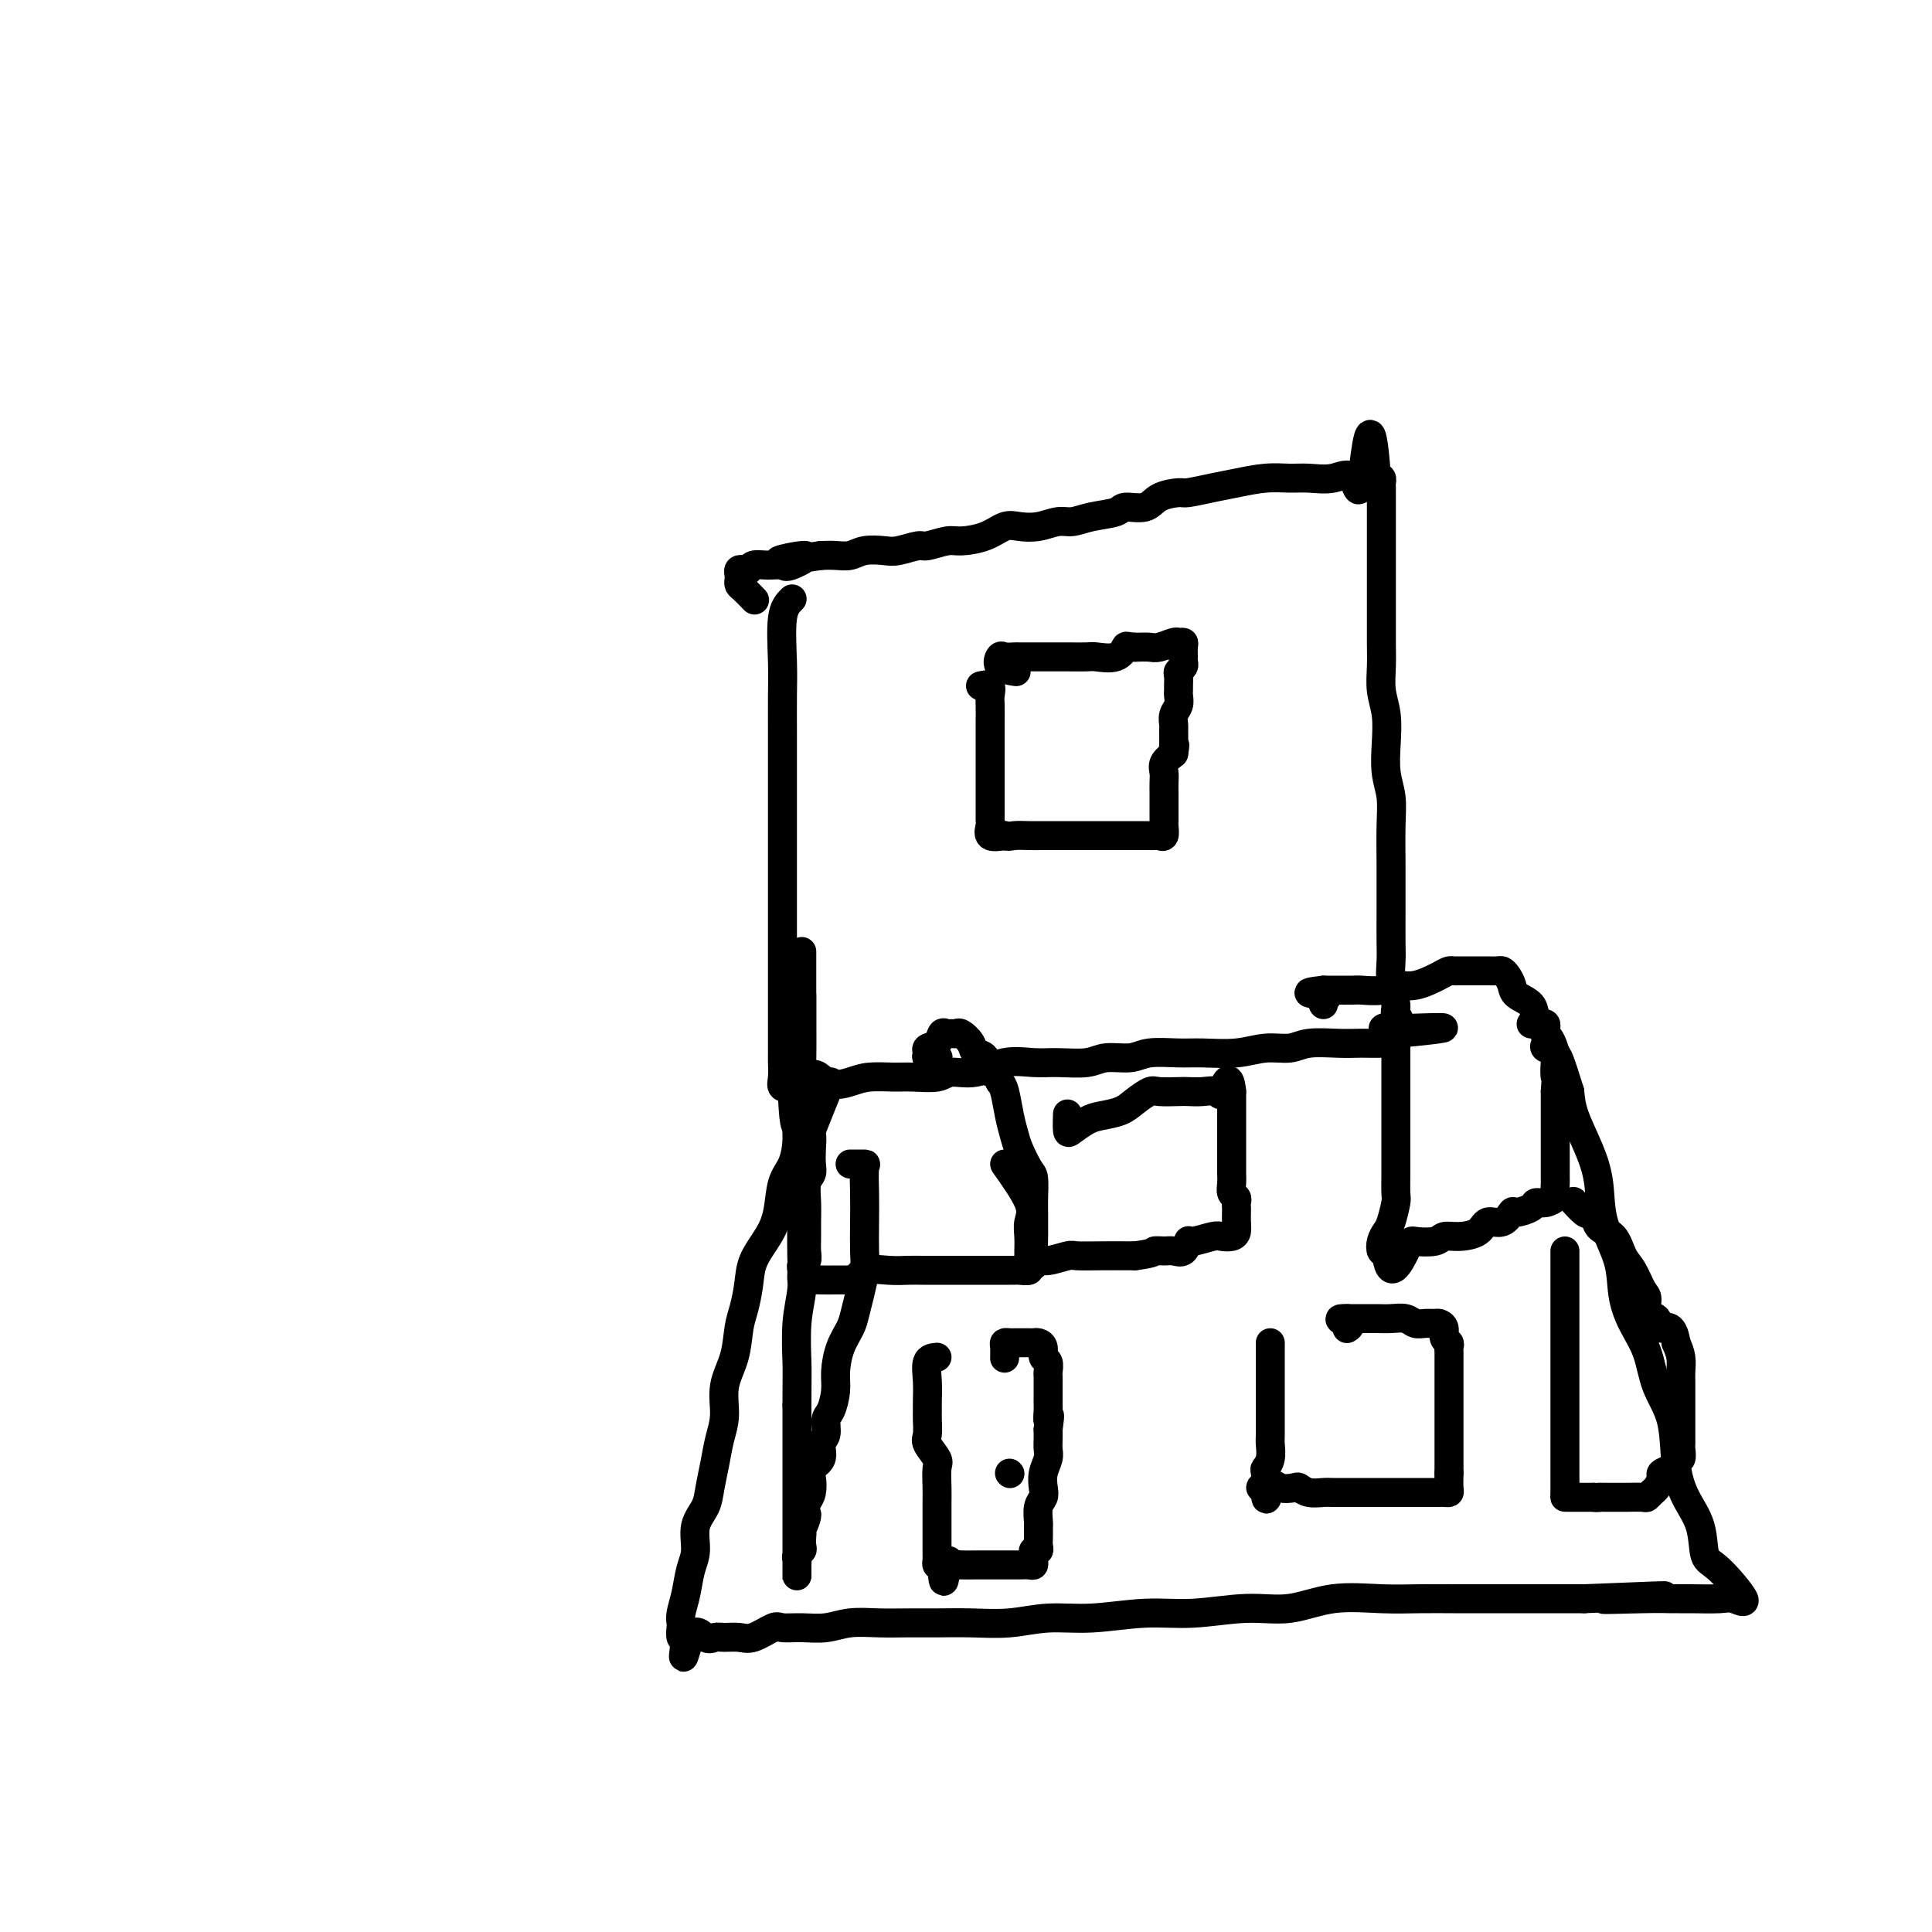 <svg viewBox='0 0 400 400' version='1.1' xmlns='http://www.w3.org/2000/svg' xmlns:xlink='http://www.w3.org/1999/xlink'><g fill='none' stroke='#000000' stroke-width='6' stroke-linecap='round' stroke-linejoin='round'><path d='M164,124c-0.845,0.828 -1.691,1.656 -2,4c-0.309,2.344 -0.083,6.203 0,9c0.083,2.797 0.022,4.533 0,7c-0.022,2.467 -0.006,5.666 0,8c0.006,2.334 0.002,3.802 0,5c-0.002,1.198 -0.000,2.125 0,3c0.000,0.875 0.000,1.697 0,3c-0.000,1.303 -0.000,3.089 0,4c0.000,0.911 0.000,0.949 0,2c-0.000,1.051 -0.000,3.114 0,5c0.000,1.886 0.000,3.595 0,5c-0.000,1.405 -0.000,2.505 0,4c0.000,1.495 0.000,3.386 0,5c-0.000,1.614 -0.000,2.952 0,4c0.000,1.048 0.000,1.806 0,3c-0.000,1.194 -0.000,2.825 0,4c0.000,1.175 0.000,1.894 0,3c-0.000,1.106 -0.000,2.599 0,4c0.000,1.401 0.000,2.710 0,4c-0.000,1.290 -0.002,2.559 0,4c0.002,1.441 0.006,3.052 0,4c-0.006,0.948 -0.022,1.234 0,2c0.022,0.766 0.083,2.014 0,3c-0.083,0.986 -0.309,1.710 0,2c0.309,0.290 1.155,0.145 2,0'/><path d='M164,225c0.506,15.690 1.770,4.414 3,0c1.230,-4.414 2.428,-1.968 4,-1c1.572,0.968 3.520,0.457 5,0c1.480,-0.457 2.491,-0.859 4,-1c1.509,-0.141 3.515,-0.022 5,0c1.485,0.022 2.450,-0.054 4,0c1.550,0.054 3.684,0.239 5,0c1.316,-0.239 1.812,-0.901 3,-1c1.188,-0.099 3.066,0.367 5,0c1.934,-0.367 3.923,-1.566 6,-2c2.077,-0.434 4.243,-0.101 6,0c1.757,0.101 3.104,-0.029 5,0c1.896,0.029 4.341,0.218 6,0c1.659,-0.218 2.531,-0.843 4,-1c1.469,-0.157 3.536,0.155 5,0c1.464,-0.155 2.326,-0.778 4,-1c1.674,-0.222 4.160,-0.044 6,0c1.840,0.044 3.035,-0.044 5,0c1.965,0.044 4.699,0.222 7,0c2.301,-0.222 4.168,-0.844 6,-1c1.832,-0.156 3.631,0.154 5,0c1.369,-0.154 2.310,-0.773 4,-1c1.690,-0.227 4.130,-0.061 6,0c1.870,0.061 3.170,0.018 4,0c0.830,-0.018 1.189,-0.010 2,0c0.811,0.010 2.073,0.023 3,0c0.927,-0.023 1.519,-0.083 2,0c0.481,0.083 0.852,0.309 1,0c0.148,-0.309 0.074,-1.155 0,-2'/><path d='M289,214c19.336,-1.895 5.177,-1.131 0,-1c-5.177,0.131 -1.373,-0.370 0,-1c1.373,-0.630 0.315,-1.390 0,-2c-0.315,-0.610 0.112,-1.069 0,-2c-0.112,-0.931 -0.762,-2.333 -1,-4c-0.238,-1.667 -0.064,-3.597 0,-5c0.064,-1.403 0.017,-2.278 0,-4c-0.017,-1.722 -0.004,-4.291 0,-6c0.004,-1.709 -0.003,-2.559 0,-4c0.003,-1.441 0.015,-3.472 0,-6c-0.015,-2.528 -0.055,-5.554 0,-8c0.055,-2.446 0.207,-4.313 0,-6c-0.207,-1.687 -0.773,-3.195 -1,-5c-0.227,-1.805 -0.113,-3.906 0,-6c0.113,-2.094 0.226,-4.182 0,-6c-0.226,-1.818 -0.793,-3.366 -1,-5c-0.207,-1.634 -0.056,-3.355 0,-5c0.056,-1.645 0.015,-3.214 0,-5c-0.015,-1.786 -0.004,-3.787 0,-5c0.004,-1.213 0.001,-1.637 0,-3c-0.001,-1.363 -0.000,-3.666 0,-5c0.000,-1.334 0.000,-1.698 0,-3c-0.000,-1.302 0.000,-3.543 0,-5c-0.000,-1.457 -0.000,-2.130 0,-3c0.000,-0.870 0.001,-1.935 0,-3c-0.001,-1.065 -0.003,-2.128 0,-3c0.003,-0.872 0.011,-1.553 0,-2c-0.011,-0.447 -0.041,-0.659 0,-1c0.041,-0.341 0.155,-0.812 0,-1c-0.155,-0.188 -0.577,-0.094 -1,0'/><path d='M285,99c-1.224,-17.790 -2.283,-4.767 -3,0c-0.717,4.767 -1.092,1.276 -2,0c-0.908,-1.276 -2.349,-0.339 -4,0c-1.651,0.339 -3.510,0.079 -5,0c-1.490,-0.079 -2.609,0.021 -4,0c-1.391,-0.021 -3.052,-0.164 -5,0c-1.948,0.164 -4.181,0.634 -6,1c-1.819,0.366 -3.223,0.628 -5,1c-1.777,0.372 -3.926,0.855 -5,1c-1.074,0.145 -1.072,-0.049 -2,0c-0.928,0.049 -2.786,0.342 -4,1c-1.214,0.658 -1.784,1.683 -3,2c-1.216,0.317 -3.076,-0.074 -4,0c-0.924,0.074 -0.911,0.612 -2,1c-1.089,0.388 -3.282,0.626 -5,1c-1.718,0.374 -2.963,0.883 -4,1c-1.037,0.117 -1.868,-0.158 -3,0c-1.132,0.158 -2.565,0.750 -4,1c-1.435,0.250 -2.872,0.157 -4,0c-1.128,-0.157 -1.948,-0.378 -3,0c-1.052,0.378 -2.335,1.354 -4,2c-1.665,0.646 -3.713,0.961 -5,1c-1.287,0.039 -1.813,-0.200 -3,0c-1.187,0.200 -3.035,0.837 -4,1c-0.965,0.163 -1.048,-0.149 -2,0c-0.952,0.149 -2.772,0.758 -4,1c-1.228,0.242 -1.865,0.117 -3,0c-1.135,-0.117 -2.768,-0.227 -4,0c-1.232,0.227 -2.062,0.792 -3,1c-0.938,0.208 -1.982,0.059 -3,0c-1.018,-0.059 -2.009,-0.030 -3,0'/><path d='M170,115c-15.040,2.354 -6.639,0.237 -4,0c2.639,-0.237 -0.483,1.404 -2,2c-1.517,0.596 -1.428,0.146 -2,0c-0.572,-0.146 -1.803,0.013 -3,0c-1.197,-0.013 -2.359,-0.197 -3,0c-0.641,0.197 -0.760,0.774 -1,1c-0.240,0.226 -0.601,0.102 -1,0c-0.399,-0.102 -0.837,-0.183 -1,0c-0.163,0.183 -0.050,0.631 0,1c0.050,0.369 0.038,0.660 0,1c-0.038,0.340 -0.103,0.730 0,1c0.103,0.270 0.374,0.419 1,1c0.626,0.581 1.607,1.595 2,2c0.393,0.405 0.196,0.203 0,0'/><path d='M203,142c0.845,-0.196 1.691,-0.392 2,0c0.309,0.392 0.083,1.373 0,2c-0.083,0.627 -0.022,0.900 0,2c0.022,1.100 0.006,3.027 0,4c-0.006,0.973 -0.002,0.991 0,2c0.002,1.009 0.000,3.007 0,4c-0.000,0.993 -0.000,0.981 0,2c0.000,1.019 0.000,3.071 0,4c-0.000,0.929 -0.000,0.736 0,1c0.000,0.264 0.001,0.987 0,2c-0.001,1.013 -0.002,2.317 0,3c0.002,0.683 0.009,0.744 0,1c-0.009,0.256 -0.033,0.708 0,1c0.033,0.292 0.124,0.425 0,1c-0.124,0.575 -0.464,1.593 0,2c0.464,0.407 1.732,0.204 3,0'/><path d='M208,173c0.768,0.309 1.188,0.083 2,0c0.812,-0.083 2.017,-0.022 3,0c0.983,0.022 1.746,0.006 3,0c1.254,-0.006 3.001,-0.002 4,0c0.999,0.002 1.249,0.000 2,0c0.751,-0.000 2.001,-0.000 3,0c0.999,0.000 1.745,-0.000 3,0c1.255,0.000 3.019,0.000 4,0c0.981,-0.000 1.180,-0.001 2,0c0.820,0.001 2.262,0.002 3,0c0.738,-0.002 0.772,-0.007 1,0c0.228,0.007 0.650,0.027 1,0c0.350,-0.027 0.630,-0.102 1,0c0.370,0.102 0.831,0.380 1,0c0.169,-0.380 0.045,-1.419 0,-2c-0.045,-0.581 -0.012,-0.704 0,-1c0.012,-0.296 0.003,-0.765 0,-1c-0.003,-0.235 -0.000,-0.237 0,-1c0.000,-0.763 -0.001,-2.287 0,-3c0.001,-0.713 0.006,-0.614 0,-1c-0.006,-0.386 -0.022,-1.258 0,-2c0.022,-0.742 0.083,-1.354 0,-2c-0.083,-0.646 -0.309,-1.328 0,-2c0.309,-0.672 1.155,-1.336 2,-2'/><path d='M243,156c0.464,-2.842 0.123,-1.447 0,-1c-0.123,0.447 -0.029,-0.054 0,-1c0.029,-0.946 -0.006,-2.337 0,-3c0.006,-0.663 0.054,-0.598 0,-1c-0.054,-0.402 -0.211,-1.273 0,-2c0.211,-0.727 0.789,-1.312 1,-2c0.211,-0.688 0.056,-1.480 0,-2c-0.056,-0.520 -0.011,-0.769 0,-1c0.011,-0.231 -0.011,-0.443 0,-1c0.011,-0.557 0.056,-1.458 0,-2c-0.056,-0.542 -0.211,-0.726 0,-1c0.211,-0.274 0.790,-0.637 1,-1c0.210,-0.363 0.053,-0.724 0,-1c-0.053,-0.276 -0.001,-0.467 0,-1c0.001,-0.533 -0.048,-1.407 0,-2c0.048,-0.593 0.193,-0.905 0,-1c-0.193,-0.095 -0.726,0.027 -1,0c-0.274,-0.027 -0.290,-0.203 -1,0c-0.710,0.203 -2.114,0.785 -3,1c-0.886,0.215 -1.253,0.061 -2,0c-0.747,-0.061 -1.873,-0.031 -3,0'/><path d='M235,134c-1.938,-0.121 -1.784,-0.425 -2,0c-0.216,0.425 -0.800,1.578 -2,2c-1.200,0.422 -3.014,0.113 -4,0c-0.986,-0.113 -1.145,-0.030 -2,0c-0.855,0.030 -2.408,0.008 -4,0c-1.592,-0.008 -3.223,-0.002 -4,0c-0.777,0.002 -0.698,0.001 -1,0c-0.302,-0.001 -0.984,-0.002 -2,0c-1.016,0.002 -2.366,0.007 -3,0c-0.634,-0.007 -0.551,-0.026 -1,0c-0.449,0.026 -1.430,0.098 -2,0c-0.570,-0.098 -0.730,-0.367 -1,0c-0.270,0.367 -0.650,1.368 0,2c0.650,0.632 2.328,0.895 3,1c0.672,0.105 0.336,0.053 0,0'/><path d='M176,241c1.268,0.001 2.536,0.002 3,0c0.464,-0.002 0.125,-0.007 0,1c-0.125,1.007 -0.036,3.028 0,5c0.036,1.972 0.021,3.897 0,6c-0.021,2.103 -0.046,4.386 0,6c0.046,1.614 0.164,2.559 0,4c-0.164,1.441 -0.608,3.379 -1,5c-0.392,1.621 -0.731,2.925 -1,4c-0.269,1.075 -0.467,1.920 -1,3c-0.533,1.080 -1.401,2.396 -2,4c-0.599,1.604 -0.930,3.498 -1,5c-0.070,1.502 0.121,2.614 0,4c-0.121,1.386 -0.552,3.046 -1,4c-0.448,0.954 -0.912,1.200 -1,2c-0.088,0.800 0.201,2.153 0,3c-0.201,0.847 -0.890,1.189 -1,2c-0.110,0.811 0.360,2.090 0,3c-0.360,0.910 -1.550,1.450 -2,2c-0.450,0.550 -0.160,1.110 0,2c0.160,0.890 0.188,2.112 0,3c-0.188,0.888 -0.594,1.444 -1,2'/><path d='M167,311c-1.796,8.075 -0.285,4.261 0,3c0.285,-1.261 -0.655,0.029 -1,1c-0.345,0.971 -0.096,1.622 0,2c0.096,0.378 0.040,0.482 0,1c-0.040,0.518 -0.063,1.449 0,2c0.063,0.551 0.213,0.723 0,1c-0.213,0.277 -0.789,0.658 -1,1c-0.211,0.342 -0.056,0.645 0,1c0.056,0.355 0.015,0.762 0,1c-0.015,0.238 -0.004,0.305 0,1c0.004,0.695 0.001,2.017 0,2c-0.001,-0.017 -0.000,-1.373 0,-2c0.000,-0.627 0.000,-0.525 0,-1c-0.000,-0.475 -0.000,-1.526 0,-2c0.000,-0.474 0.000,-0.371 0,-1c-0.000,-0.629 -0.000,-1.989 0,-3c0.000,-1.011 0.000,-1.671 0,-3c-0.000,-1.329 -0.000,-3.325 0,-5c0.000,-1.675 0.000,-3.028 0,-5c-0.000,-1.972 -0.000,-4.563 0,-7c0.000,-2.437 0.000,-4.718 0,-7'/><path d='M165,291c0.016,-7.215 0.057,-7.251 0,-9c-0.057,-1.749 -0.211,-5.211 0,-8c0.211,-2.789 0.789,-4.907 1,-7c0.211,-2.093 0.057,-4.163 0,-7c-0.057,-2.837 -0.015,-6.442 0,-9c0.015,-2.558 0.004,-4.068 0,-6c-0.004,-1.932 -0.001,-4.286 0,-6c0.001,-1.714 0.000,-2.789 0,-5c-0.000,-2.211 -0.000,-5.559 0,-8c0.000,-2.441 0.000,-3.974 0,-6c-0.000,-2.026 -0.000,-4.543 0,-6c0.000,-1.457 0.000,-1.854 0,-3c-0.000,-1.146 -0.000,-3.042 0,-4c0.000,-0.958 0.000,-0.977 0,-2c-0.000,-1.023 -0.000,-3.049 0,-4c0.000,-0.951 0.000,-0.826 0,-1c-0.000,-0.174 -0.000,-0.646 0,-1c0.000,-0.354 0.000,-0.589 0,-1c-0.000,-0.411 -0.000,-0.999 0,-1c0.000,-0.001 0.000,0.584 0,1c-0.000,0.416 -0.000,0.664 0,1c0.000,0.336 0.000,0.760 0,1c-0.000,0.240 -0.000,0.295 0,1c0.000,0.705 0.000,2.058 0,3c-0.000,0.942 -0.000,1.471 0,2'/><path d='M166,206c0.000,1.434 0.001,1.018 0,2c-0.001,0.982 -0.004,3.360 0,5c0.004,1.640 0.016,2.541 0,4c-0.016,1.459 -0.059,3.475 0,5c0.059,1.525 0.219,2.559 0,4c-0.219,1.441 -0.818,3.291 -1,5c-0.182,1.709 0.052,3.278 0,5c-0.052,1.722 -0.388,3.597 -1,5c-0.612,1.403 -1.498,2.334 -2,4c-0.502,1.666 -0.621,4.066 -1,6c-0.379,1.934 -1.019,3.400 -2,5c-0.981,1.600 -2.303,3.333 -3,5c-0.697,1.667 -0.769,3.270 -1,5c-0.231,1.730 -0.621,3.589 -1,5c-0.379,1.411 -0.745,2.375 -1,4c-0.255,1.625 -0.397,3.910 -1,6c-0.603,2.090 -1.668,3.983 -2,6c-0.332,2.017 0.067,4.156 0,6c-0.067,1.844 -0.600,3.391 -1,5c-0.400,1.609 -0.667,3.281 -1,5c-0.333,1.719 -0.733,3.487 -1,5c-0.267,1.513 -0.400,2.771 -1,4c-0.600,1.229 -1.667,2.430 -2,4c-0.333,1.570 0.068,3.510 0,5c-0.068,1.490 -0.607,2.531 -1,4c-0.393,1.469 -0.642,3.368 -1,5c-0.358,1.632 -0.825,2.998 -1,4c-0.175,1.002 -0.057,1.640 0,2c0.057,0.360 0.054,0.443 0,1c-0.054,0.557 -0.158,1.588 0,2c0.158,0.412 0.579,0.206 1,0'/><path d='M142,339c-1.166,8.044 -0.083,2.155 1,0c1.083,-2.155 2.164,-0.575 3,0c0.836,0.575 1.425,0.147 2,0c0.575,-0.147 1.136,-0.011 2,0c0.864,0.011 2.032,-0.102 3,0c0.968,0.102 1.735,0.421 3,0c1.265,-0.421 3.029,-1.581 4,-2c0.971,-0.419 1.150,-0.098 2,0c0.850,0.098 2.372,-0.026 4,0c1.628,0.026 3.364,0.203 5,0c1.636,-0.203 3.173,-0.787 5,-1c1.827,-0.213 3.946,-0.056 6,0c2.054,0.056 4.045,0.011 6,0c1.955,-0.011 3.876,0.012 6,0c2.124,-0.012 4.452,-0.060 7,0c2.548,0.060 5.317,0.227 8,0c2.683,-0.227 5.282,-0.850 8,-1c2.718,-0.150 5.557,0.172 9,0c3.443,-0.172 7.491,-0.838 11,-1c3.509,-0.162 6.481,0.181 10,0c3.519,-0.181 7.587,-0.886 11,-1c3.413,-0.114 6.172,0.362 9,0c2.828,-0.362 5.726,-1.561 9,-2c3.274,-0.439 6.923,-0.118 10,0c3.077,0.118 5.581,0.032 8,0c2.419,-0.032 4.753,-0.008 7,0c2.247,0.008 4.406,0.002 7,0c2.594,-0.002 5.621,-0.001 8,0c2.379,0.001 4.108,0.000 6,0c1.892,-0.000 3.946,-0.000 6,0'/><path d='M328,331c29.856,-1.237 11.495,-0.331 6,0c-5.495,0.331 1.877,0.087 6,0c4.123,-0.087 4.997,-0.018 6,0c1.003,0.018 2.134,-0.016 4,0c1.866,0.016 4.469,0.082 6,0c1.531,-0.082 1.992,-0.313 3,0c1.008,0.313 2.562,1.170 2,0c-0.562,-1.170 -3.240,-4.367 -5,-6c-1.760,-1.633 -2.602,-1.702 -3,-3c-0.398,-1.298 -0.351,-3.825 -1,-6c-0.649,-2.175 -1.993,-3.998 -3,-6c-1.007,-2.002 -1.677,-4.183 -2,-7c-0.323,-2.817 -0.300,-6.271 -1,-9c-0.700,-2.729 -2.122,-4.733 -3,-7c-0.878,-2.267 -1.213,-4.795 -2,-7c-0.787,-2.205 -2.028,-4.086 -3,-6c-0.972,-1.914 -1.677,-3.860 -2,-6c-0.323,-2.140 -0.265,-4.473 -1,-7c-0.735,-2.527 -2.263,-5.249 -3,-8c-0.737,-2.751 -0.682,-5.531 -1,-8c-0.318,-2.469 -1.009,-4.626 -2,-7c-0.991,-2.374 -2.283,-4.964 -3,-7c-0.717,-2.036 -0.858,-3.518 -1,-5'/><path d='M325,226c-4.129,-13.426 -2.452,-4.991 -2,-3c0.452,1.991 -0.320,-2.464 -1,-5c-0.680,-2.536 -1.267,-3.155 -2,-4c-0.733,-0.845 -1.611,-1.918 -2,-3c-0.389,-1.082 -0.290,-2.175 -1,-3c-0.710,-0.825 -2.231,-1.384 -3,-2c-0.769,-0.616 -0.787,-1.289 -1,-2c-0.213,-0.711 -0.620,-1.458 -1,-2c-0.380,-0.542 -0.732,-0.877 -1,-1c-0.268,-0.123 -0.453,-0.033 -1,0c-0.547,0.033 -1.455,0.009 -2,0c-0.545,-0.009 -0.727,-0.002 -1,0c-0.273,0.002 -0.636,0.001 -1,0c-0.364,-0.001 -0.727,-0.001 -1,0c-0.273,0.001 -0.455,0.002 -1,0c-0.545,-0.002 -1.454,-0.007 -2,0c-0.546,0.007 -0.730,0.025 -1,0c-0.270,-0.025 -0.626,-0.094 -1,0c-0.374,0.094 -0.765,0.351 -2,1c-1.235,0.649 -3.313,1.691 -5,2c-1.687,0.309 -2.984,-0.113 -4,0c-1.016,0.113 -1.749,0.762 -3,1c-1.251,0.238 -3.018,0.064 -4,0c-0.982,-0.064 -1.180,-0.017 -2,0c-0.820,0.017 -2.261,0.005 -3,0c-0.739,-0.005 -0.776,-0.001 -1,0c-0.224,0.001 -0.635,0.000 -1,0c-0.365,-0.000 -0.682,-0.000 -1,0'/><path d='M274,205c-5.879,0.646 -1.576,0.761 0,1c1.576,0.239 0.424,0.603 0,1c-0.424,0.397 -0.121,0.828 0,1c0.121,0.172 0.061,0.086 0,0'/><path d='M209,305c0.000,0.000 0.100,0.100 0.1,0.1'/><path d='M194,281c-0.845,0.078 -1.691,0.155 -2,1c-0.309,0.845 -0.082,2.457 0,4c0.082,1.543 0.020,3.017 0,4c-0.020,0.983 0.002,1.475 0,2c-0.002,0.525 -0.029,1.083 0,2c0.029,0.917 0.113,2.192 0,3c-0.113,0.808 -0.423,1.150 0,2c0.423,0.850 1.577,2.209 2,3c0.423,0.791 0.113,1.013 0,2c-0.113,0.987 -0.030,2.740 0,4c0.030,1.260 0.008,2.029 0,3c-0.008,0.971 -0.002,2.144 0,3c0.002,0.856 0.001,1.395 0,2c-0.001,0.605 0.000,1.275 0,2c-0.000,0.725 -0.001,1.504 0,2c0.001,0.496 0.003,0.707 0,1c-0.003,0.293 -0.011,0.666 0,1c0.011,0.334 0.041,0.628 0,1c-0.041,0.372 -0.155,0.820 0,1c0.155,0.180 0.577,0.090 1,0'/><path d='M195,324c0.336,6.652 0.674,1.782 1,0c0.326,-1.782 0.638,-0.478 1,0c0.362,0.478 0.773,0.128 1,0c0.227,-0.128 0.269,-0.034 1,0c0.731,0.034 2.150,0.009 3,0c0.850,-0.009 1.130,-0.002 2,0c0.870,0.002 2.331,0.000 3,0c0.669,-0.000 0.547,0.001 1,0c0.453,-0.001 1.480,-0.003 2,0c0.520,0.003 0.532,0.012 1,0c0.468,-0.012 1.392,-0.046 2,0c0.608,0.046 0.899,0.171 1,0c0.101,-0.171 0.013,-0.636 0,-1c-0.013,-0.364 0.049,-0.625 0,-1c-0.049,-0.375 -0.209,-0.864 0,-1c0.209,-0.136 0.788,0.082 1,0c0.212,-0.082 0.056,-0.462 0,-1c-0.056,-0.538 -0.011,-1.232 0,-2c0.011,-0.768 -0.011,-1.608 0,-2c0.011,-0.392 0.054,-0.334 0,-1c-0.054,-0.666 -0.207,-2.055 0,-3c0.207,-0.945 0.773,-1.446 1,-2c0.227,-0.554 0.113,-1.159 0,-2c-0.113,-0.841 -0.226,-1.916 0,-3c0.226,-1.084 0.793,-2.177 1,-3c0.207,-0.823 0.056,-1.375 0,-2c-0.056,-0.625 -0.016,-1.321 0,-2c0.016,-0.679 0.008,-1.339 0,-2'/><path d='M217,296c0.619,-4.677 0.166,-2.369 0,-2c-0.166,0.369 -0.044,-1.200 0,-2c0.044,-0.800 0.012,-0.830 0,-1c-0.012,-0.170 -0.003,-0.478 0,-1c0.003,-0.522 0.002,-1.257 0,-2c-0.002,-0.743 -0.005,-1.493 0,-2c0.005,-0.507 0.016,-0.769 0,-1c-0.016,-0.231 -0.060,-0.430 0,-1c0.060,-0.570 0.223,-1.512 0,-2c-0.223,-0.488 -0.832,-0.523 -1,-1c-0.168,-0.477 0.106,-1.396 0,-2c-0.106,-0.604 -0.592,-0.894 -1,-1c-0.408,-0.106 -0.739,-0.028 -1,0c-0.261,0.028 -0.452,0.007 -1,0c-0.548,-0.007 -1.453,-0.000 -2,0c-0.547,0.000 -0.735,-0.007 -1,0c-0.265,0.007 -0.607,0.027 -1,0c-0.393,-0.027 -0.837,-0.100 -1,0c-0.163,0.100 -0.044,0.373 0,1c0.044,0.627 0.013,1.608 0,2c-0.013,0.392 -0.006,0.196 0,0'/><path d='M263,278c0.000,0.166 0.000,0.332 0,1c-0.000,0.668 -0.000,1.839 0,3c0.000,1.161 0.000,2.311 0,3c-0.000,0.689 -0.000,0.918 0,2c0.000,1.082 0.001,3.017 0,4c-0.001,0.983 -0.004,1.013 0,2c0.004,0.987 0.015,2.931 0,4c-0.015,1.069 -0.055,1.265 0,2c0.055,0.735 0.207,2.011 0,3c-0.207,0.989 -0.771,1.690 -1,2c-0.229,0.310 -0.123,0.227 0,1c0.123,0.773 0.264,2.400 0,3c-0.264,0.600 -0.933,0.171 -1,0c-0.067,-0.171 0.466,-0.086 1,0'/><path d='M262,308c-0.004,4.642 0.487,1.248 1,0c0.513,-1.248 1.047,-0.348 2,0c0.953,0.348 2.323,0.146 3,0c0.677,-0.146 0.660,-0.235 1,0c0.340,0.235 1.039,0.795 2,1c0.961,0.205 2.186,0.055 3,0c0.814,-0.055 1.216,-0.015 2,0c0.784,0.015 1.951,0.004 3,0c1.049,-0.004 1.982,-0.001 3,0c1.018,0.001 2.122,0.000 3,0c0.878,-0.000 1.530,-0.000 2,0c0.470,0.000 0.756,0.000 1,0c0.244,-0.000 0.444,-0.000 1,0c0.556,0.000 1.466,-0.000 2,0c0.534,0.000 0.692,0.000 1,0c0.308,-0.000 0.765,-0.000 1,0c0.235,0.000 0.249,0.000 1,0c0.751,-0.000 2.240,-0.002 3,0c0.760,0.002 0.792,0.006 1,0c0.208,-0.006 0.592,-0.022 1,0c0.408,0.022 0.841,0.083 1,0c0.159,-0.083 0.046,-0.309 0,-1c-0.046,-0.691 -0.023,-1.845 0,-3'/><path d='M300,305c-0.000,-1.057 -0.000,-1.699 0,-2c0.000,-0.301 0.000,-0.259 0,-1c-0.000,-0.741 -0.000,-2.264 0,-3c0.000,-0.736 0.000,-0.686 0,-1c-0.000,-0.314 -0.000,-0.994 0,-2c0.000,-1.006 0.000,-2.340 0,-3c-0.000,-0.660 -0.000,-0.648 0,-1c0.000,-0.352 0.000,-1.068 0,-2c-0.000,-0.932 -0.000,-2.081 0,-3c0.000,-0.919 0.000,-1.608 0,-2c-0.000,-0.392 -0.000,-0.486 0,-1c0.000,-0.514 0.001,-1.447 0,-2c-0.001,-0.553 -0.004,-0.724 0,-1c0.004,-0.276 0.016,-0.655 0,-1c-0.016,-0.345 -0.060,-0.657 0,-1c0.060,-0.343 0.224,-0.719 0,-1c-0.224,-0.281 -0.836,-0.468 -1,-1c-0.164,-0.532 0.122,-1.410 0,-2c-0.122,-0.590 -0.651,-0.894 -1,-1c-0.349,-0.106 -0.519,-0.014 -1,0c-0.481,0.014 -1.272,-0.049 -2,0c-0.728,0.049 -1.393,0.209 -2,0c-0.607,-0.209 -1.157,-0.788 -2,-1c-0.843,-0.212 -1.980,-0.057 -3,0c-1.020,0.057 -1.922,0.015 -3,0c-1.078,-0.015 -2.330,-0.004 -3,0c-0.670,0.004 -0.757,0.001 -1,0c-0.243,-0.001 -0.641,-0.000 -1,0c-0.359,0.000 -0.680,0.000 -1,0'/><path d='M279,273c-3.095,-0.143 -0.833,0.500 0,1c0.833,0.500 0.238,0.857 0,1c-0.238,0.143 -0.119,0.071 0,0'/><path d='M324,259c-0.000,2.462 -0.000,4.924 0,6c0.000,1.076 0.000,0.766 0,2c-0.000,1.234 -0.000,4.012 0,6c0.000,1.988 0.000,3.187 0,5c-0.000,1.813 -0.000,4.242 0,6c0.000,1.758 0.000,2.846 0,4c-0.000,1.154 -0.000,2.376 0,4c0.000,1.624 0.000,3.651 0,5c-0.000,1.349 -0.000,2.022 0,3c0.000,0.978 0.001,2.262 0,3c-0.001,0.738 -0.005,0.930 0,2c0.005,1.070 0.018,3.019 0,4c-0.018,0.981 -0.067,0.995 0,1c0.067,0.005 0.249,0.001 1,0c0.751,-0.001 2.072,-0.000 3,0c0.928,0.000 1.464,0.000 2,0'/><path d='M330,310c1.123,0.155 0.931,0.041 1,0c0.069,-0.041 0.398,-0.011 1,0c0.602,0.011 1.478,0.003 2,0c0.522,-0.003 0.689,0.000 1,0c0.311,-0.000 0.766,-0.003 1,0c0.234,0.003 0.247,0.013 1,0c0.753,-0.013 2.244,-0.049 3,0c0.756,0.049 0.775,0.182 1,0c0.225,-0.182 0.655,-0.679 1,-1c0.345,-0.321 0.604,-0.467 1,-1c0.396,-0.533 0.928,-1.454 1,-2c0.072,-0.546 -0.317,-0.719 0,-1c0.317,-0.281 1.339,-0.671 2,-1c0.661,-0.329 0.962,-0.599 1,-1c0.038,-0.401 -0.186,-0.934 0,-1c0.186,-0.066 0.782,0.335 1,0c0.218,-0.335 0.058,-1.406 0,-2c-0.058,-0.594 -0.016,-0.713 0,-1c0.016,-0.287 0.004,-0.744 0,-1c-0.004,-0.256 -0.001,-0.313 0,-1c0.001,-0.687 0.000,-2.004 0,-3c-0.000,-0.996 -0.000,-1.669 0,-2c0.000,-0.331 0.001,-0.318 0,-1c-0.001,-0.682 -0.003,-2.058 0,-3c0.003,-0.942 0.011,-1.448 0,-2c-0.011,-0.552 -0.041,-1.149 0,-2c0.041,-0.851 0.155,-1.958 0,-3c-0.155,-1.042 -0.577,-2.021 -1,-3'/><path d='M347,278c-0.652,-4.430 -2.282,-3.005 -3,-3c-0.718,0.005 -0.524,-1.409 -1,-2c-0.476,-0.591 -1.622,-0.358 -2,-1c-0.378,-0.642 0.013,-2.158 0,-3c-0.013,-0.842 -0.431,-1.011 -1,-2c-0.569,-0.989 -1.290,-2.798 -2,-4c-0.710,-1.202 -1.409,-1.797 -2,-3c-0.591,-1.203 -1.074,-3.014 -2,-4c-0.926,-0.986 -2.294,-1.147 -3,-2c-0.706,-0.853 -0.750,-2.397 -1,-3c-0.250,-0.603 -0.706,-0.265 -1,0c-0.294,0.265 -0.425,0.456 -1,0c-0.575,-0.456 -1.593,-1.559 -2,-2c-0.407,-0.441 -0.204,-0.221 0,0'/><path d='M289,214c0.000,0.760 0.000,1.520 0,2c-0.000,0.480 -0.000,0.681 0,2c0.000,1.319 0.000,3.756 0,6c-0.000,2.244 -0.000,4.296 0,6c0.000,1.704 0.000,3.059 0,4c-0.000,0.941 -0.000,1.467 0,2c0.000,0.533 0.001,1.071 0,2c-0.001,0.929 -0.003,2.248 0,3c0.003,0.752 0.012,0.936 0,2c-0.012,1.064 -0.045,3.009 0,4c0.045,0.991 0.169,1.030 0,2c-0.169,0.970 -0.631,2.873 -1,4c-0.369,1.127 -0.645,1.477 -1,2c-0.355,0.523 -0.788,1.218 -1,2c-0.212,0.782 -0.203,1.652 0,2c0.203,0.348 0.602,0.174 1,0'/><path d='M287,259c0.534,7.087 2.869,2.306 4,0c1.131,-2.306 1.059,-2.136 2,-2c0.941,0.136 2.894,0.239 4,0c1.106,-0.239 1.363,-0.818 2,-1c0.637,-0.182 1.652,0.035 3,0c1.348,-0.035 3.027,-0.320 4,-1c0.973,-0.680 1.238,-1.754 2,-2c0.762,-0.246 2.021,0.336 3,0c0.979,-0.336 1.679,-1.592 2,-2c0.321,-0.408 0.261,0.031 1,0c0.739,-0.031 2.275,-0.532 3,-1c0.725,-0.468 0.639,-0.903 1,-1c0.361,-0.097 1.168,0.143 2,0c0.832,-0.143 1.687,-0.668 2,-1c0.313,-0.332 0.084,-0.470 0,-1c-0.084,-0.530 -0.022,-1.451 0,-2c0.022,-0.549 0.006,-0.726 0,-1c-0.006,-0.274 -0.002,-0.644 0,-1c0.002,-0.356 0.000,-0.699 0,-1c-0.000,-0.301 -0.000,-0.562 0,-1c0.000,-0.438 0.000,-1.054 0,-2c-0.000,-0.946 -0.000,-2.223 0,-3c0.000,-0.777 0.000,-1.055 0,-2c-0.000,-0.945 -0.000,-2.556 0,-4c0.000,-1.444 0.000,-2.722 0,-4'/><path d='M322,226c0.318,-4.084 0.113,-2.795 0,-3c-0.113,-0.205 -0.135,-1.904 0,-3c0.135,-1.096 0.428,-1.589 0,-2c-0.428,-0.411 -1.578,-0.741 -2,-1c-0.422,-0.259 -0.116,-0.448 0,-1c0.116,-0.552 0.042,-1.469 0,-2c-0.042,-0.531 -0.054,-0.678 0,-1c0.054,-0.322 0.172,-0.818 0,-1c-0.172,-0.182 -0.634,-0.049 -1,0c-0.366,0.049 -0.637,0.013 -1,0c-0.363,-0.013 -0.818,-0.004 -1,0c-0.182,0.004 -0.091,0.002 0,0'/><path d='M208,241c2.113,2.997 4.226,5.993 5,8c0.774,2.007 0.207,3.024 0,4c-0.207,0.976 -0.056,1.910 0,3c0.056,1.090 0.015,2.335 0,3c-0.015,0.665 -0.005,0.748 0,1c0.005,0.252 0.004,0.671 0,1c-0.004,0.329 -0.012,0.567 0,1c0.012,0.433 0.046,1.059 0,1c-0.046,-0.059 -0.170,-0.804 0,-1c0.170,-0.196 0.634,0.158 1,0c0.366,-0.158 0.634,-0.827 1,-1c0.366,-0.173 0.829,0.150 2,0c1.171,-0.150 3.048,-0.772 4,-1c0.952,-0.228 0.977,-0.061 2,0c1.023,0.061 3.045,0.016 5,0c1.955,-0.016 3.844,-0.005 5,0c1.156,0.005 1.578,0.002 2,0'/><path d='M235,260c4.213,-0.538 3.745,-0.884 4,-1c0.255,-0.116 1.231,-0.002 2,0c0.769,0.002 1.330,-0.108 2,0c0.670,0.108 1.450,0.435 2,0c0.550,-0.435 0.872,-1.633 1,-2c0.128,-0.367 0.062,0.095 1,0c0.938,-0.095 2.878,-0.749 4,-1c1.122,-0.251 1.425,-0.098 2,0c0.575,0.098 1.422,0.143 2,0c0.578,-0.143 0.887,-0.472 1,-1c0.113,-0.528 0.031,-1.255 0,-2c-0.031,-0.745 -0.012,-1.508 0,-2c0.012,-0.492 0.017,-0.712 0,-1c-0.017,-0.288 -0.057,-0.645 0,-1c0.057,-0.355 0.211,-0.709 0,-1c-0.211,-0.291 -0.789,-0.520 -1,-1c-0.211,-0.480 -0.057,-1.213 0,-2c0.057,-0.787 0.015,-1.630 0,-2c-0.015,-0.370 -0.004,-0.268 0,-1c0.004,-0.732 0.001,-2.298 0,-3c-0.001,-0.702 -0.000,-0.541 0,-1c0.000,-0.459 0.000,-1.537 0,-2c-0.000,-0.463 -0.000,-0.312 0,-1c0.000,-0.688 0.000,-2.215 0,-3c-0.000,-0.785 -0.000,-0.829 0,-1c0.000,-0.171 0.000,-0.469 0,-1c-0.000,-0.531 -0.000,-1.295 0,-2c0.000,-0.705 0.000,-1.353 0,-2'/><path d='M255,226c-0.429,-4.641 -1.502,-1.244 -2,0c-0.498,1.244 -0.420,0.334 -1,0c-0.580,-0.334 -1.817,-0.091 -3,0c-1.183,0.091 -2.312,0.030 -3,0c-0.688,-0.030 -0.935,-0.030 -2,0c-1.065,0.030 -2.950,0.088 -4,0c-1.050,-0.088 -1.267,-0.323 -2,0c-0.733,0.323 -1.982,1.204 -3,2c-1.018,0.796 -1.803,1.509 -3,2c-1.197,0.491 -2.804,0.762 -4,1c-1.196,0.238 -1.981,0.445 -3,1c-1.019,0.555 -2.273,1.458 -3,2c-0.727,0.542 -0.926,0.723 -1,0c-0.074,-0.723 -0.021,-2.349 0,-3c0.021,-0.651 0.011,-0.325 0,0'/><path d='M172,224c-1.690,4.184 -3.380,8.367 -4,10c-0.620,1.633 -0.170,0.715 0,1c0.170,0.285 0.060,1.773 0,3c-0.060,1.227 -0.069,2.194 0,3c0.069,0.806 0.215,1.450 0,2c-0.215,0.550 -0.790,1.004 -1,2c-0.210,0.996 -0.055,2.532 0,4c0.055,1.468 0.011,2.866 0,4c-0.011,1.134 0.011,2.004 0,3c-0.011,0.996 -0.056,2.117 0,3c0.056,0.883 0.213,1.529 0,2c-0.213,0.471 -0.794,0.767 -1,1c-0.206,0.233 -0.036,0.402 0,1c0.036,0.598 -0.062,1.624 0,2c0.062,0.376 0.285,0.101 1,0c0.715,-0.101 1.923,-0.027 3,0c1.077,0.027 2.022,0.008 3,0c0.978,-0.008 1.989,-0.004 3,0'/><path d='M176,265c1.978,-0.453 1.923,-1.585 3,-2c1.077,-0.415 3.286,-0.111 5,0c1.714,0.111 2.932,0.030 4,0c1.068,-0.030 1.985,-0.008 3,0c1.015,0.008 2.127,0.002 3,0c0.873,-0.002 1.507,-0.001 2,0c0.493,0.001 0.847,0.000 2,0c1.153,-0.000 3.107,-0.000 4,0c0.893,0.000 0.726,0.000 1,0c0.274,-0.000 0.989,-0.000 2,0c1.011,0.000 2.317,0.001 3,0c0.683,-0.001 0.742,-0.003 1,0c0.258,0.003 0.714,0.013 1,0c0.286,-0.013 0.402,-0.047 1,0c0.598,0.047 1.677,0.174 2,0c0.323,-0.174 -0.110,-0.651 0,-1c0.110,-0.349 0.761,-0.572 1,-1c0.239,-0.428 0.064,-1.061 0,-2c-0.064,-0.939 -0.017,-2.185 0,-3c0.017,-0.815 0.002,-1.199 0,-2c-0.002,-0.801 0.007,-2.017 0,-3c-0.007,-0.983 -0.029,-1.732 0,-3c0.029,-1.268 0.110,-3.054 0,-4c-0.110,-0.946 -0.411,-1.051 -1,-2c-0.589,-0.949 -1.467,-2.740 -2,-4c-0.533,-1.260 -0.720,-1.987 -1,-3c-0.280,-1.013 -0.652,-2.311 -1,-4c-0.348,-1.689 -0.671,-3.768 -1,-5c-0.329,-1.232 -0.665,-1.616 -1,-2'/><path d='M207,224c-1.505,-3.375 -1.769,-1.812 -2,-2c-0.231,-0.188 -0.429,-2.127 -1,-3c-0.571,-0.873 -1.515,-0.679 -2,-1c-0.485,-0.321 -0.511,-1.157 -1,-2c-0.489,-0.843 -1.441,-1.692 -2,-2c-0.559,-0.308 -0.726,-0.076 -1,0c-0.274,0.076 -0.655,-0.005 -1,0c-0.345,0.005 -0.652,0.095 -1,0c-0.348,-0.095 -0.736,-0.376 -1,0c-0.264,0.376 -0.403,1.407 -1,2c-0.597,0.593 -1.652,0.747 -2,1c-0.348,0.253 0.010,0.604 0,1c-0.010,0.396 -0.387,0.837 0,1c0.387,0.163 1.539,0.046 2,0c0.461,-0.046 0.230,-0.023 0,0'/></g>
</svg>